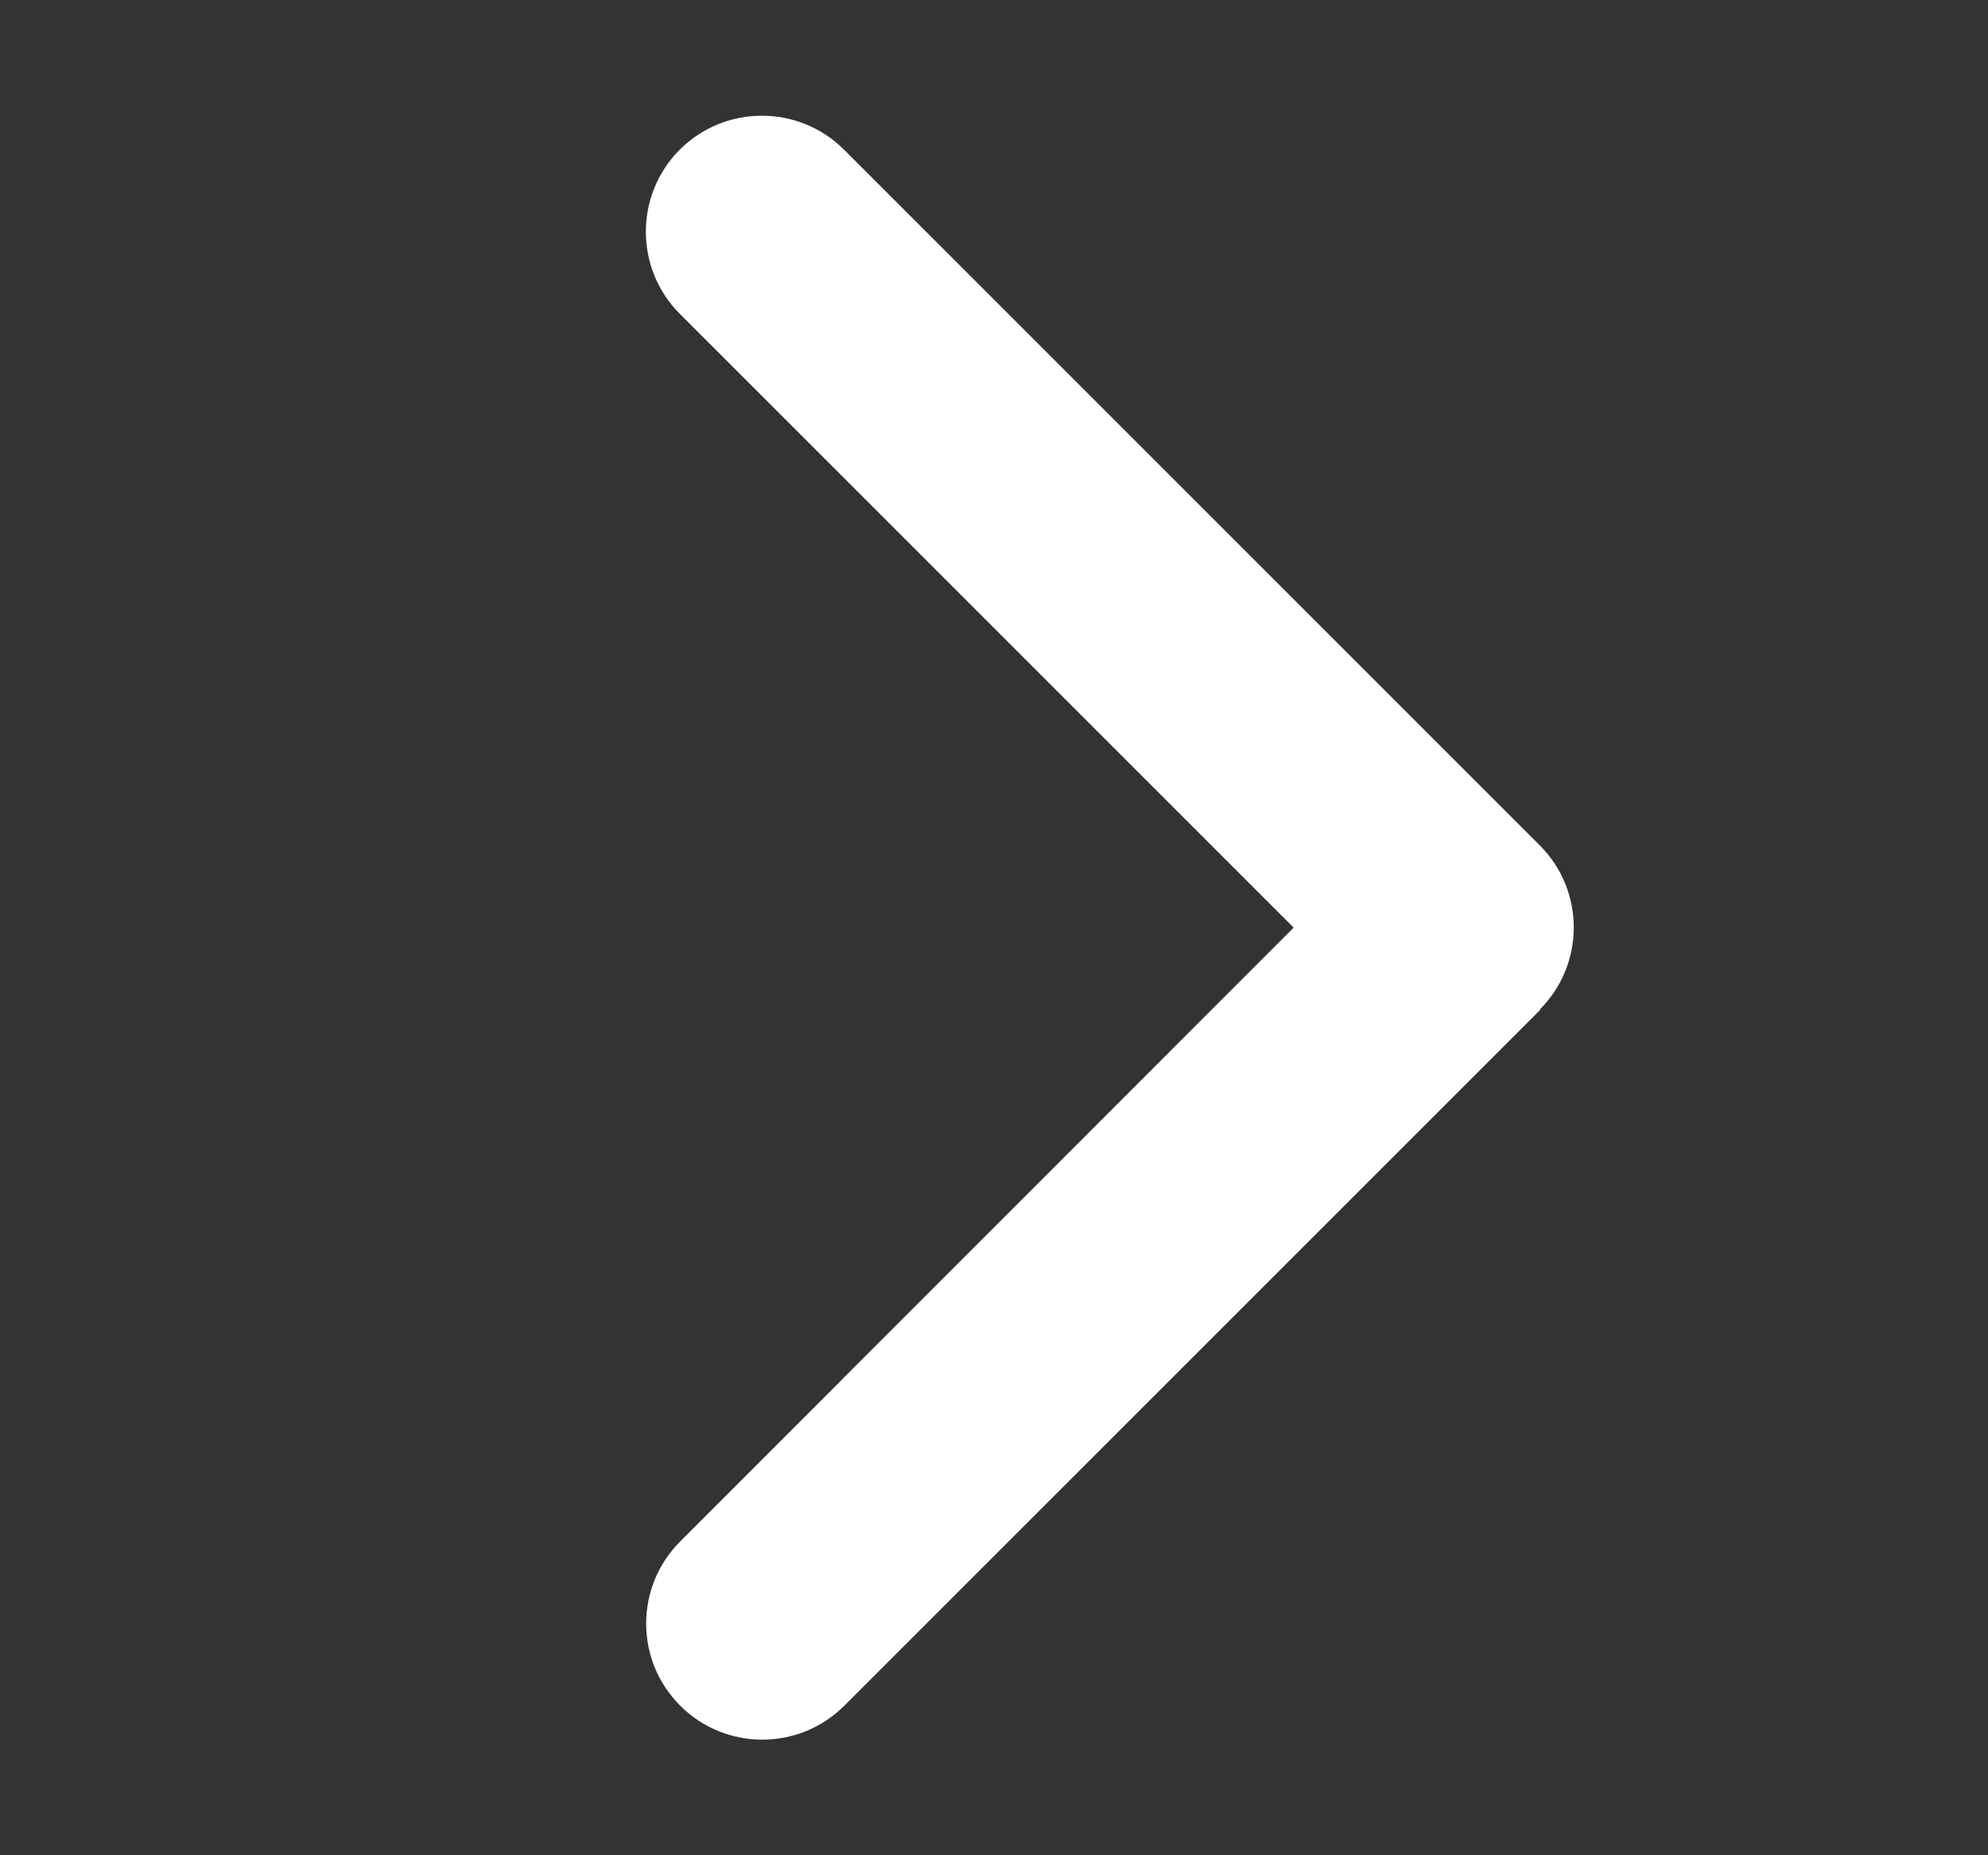 <svg width="15" height="14" viewBox="0 0 15 14" fill="none" xmlns="http://www.w3.org/2000/svg">
<rect x="0" y="0" width="15" height="14" fill="#333333" stroke="none"/>
<g id="icon-chevron-down" clip-path="url(#clip0_440_492)">
<path id="Vector" d="M11.618 7.618C11.96 7.276 11.96 6.721 11.618 6.379L6.368 1.129C6.026 0.788 5.471 0.788 5.129 1.129C4.788 1.471 4.788 2.026 5.129 2.368L9.761 7L5.132 11.632C4.79 11.974 4.79 12.529 5.132 12.871C5.474 13.213 6.029 13.213 6.371 12.871L11.621 7.621L11.618 7.618Z" fill="white"/>
</g>
<defs>
<clipPath id="clip0_440_492">
<rect width="14" height="14" fill="white" transform="translate(0.5 14) rotate(-90)"/>
</clipPath>
</defs>
</svg>

